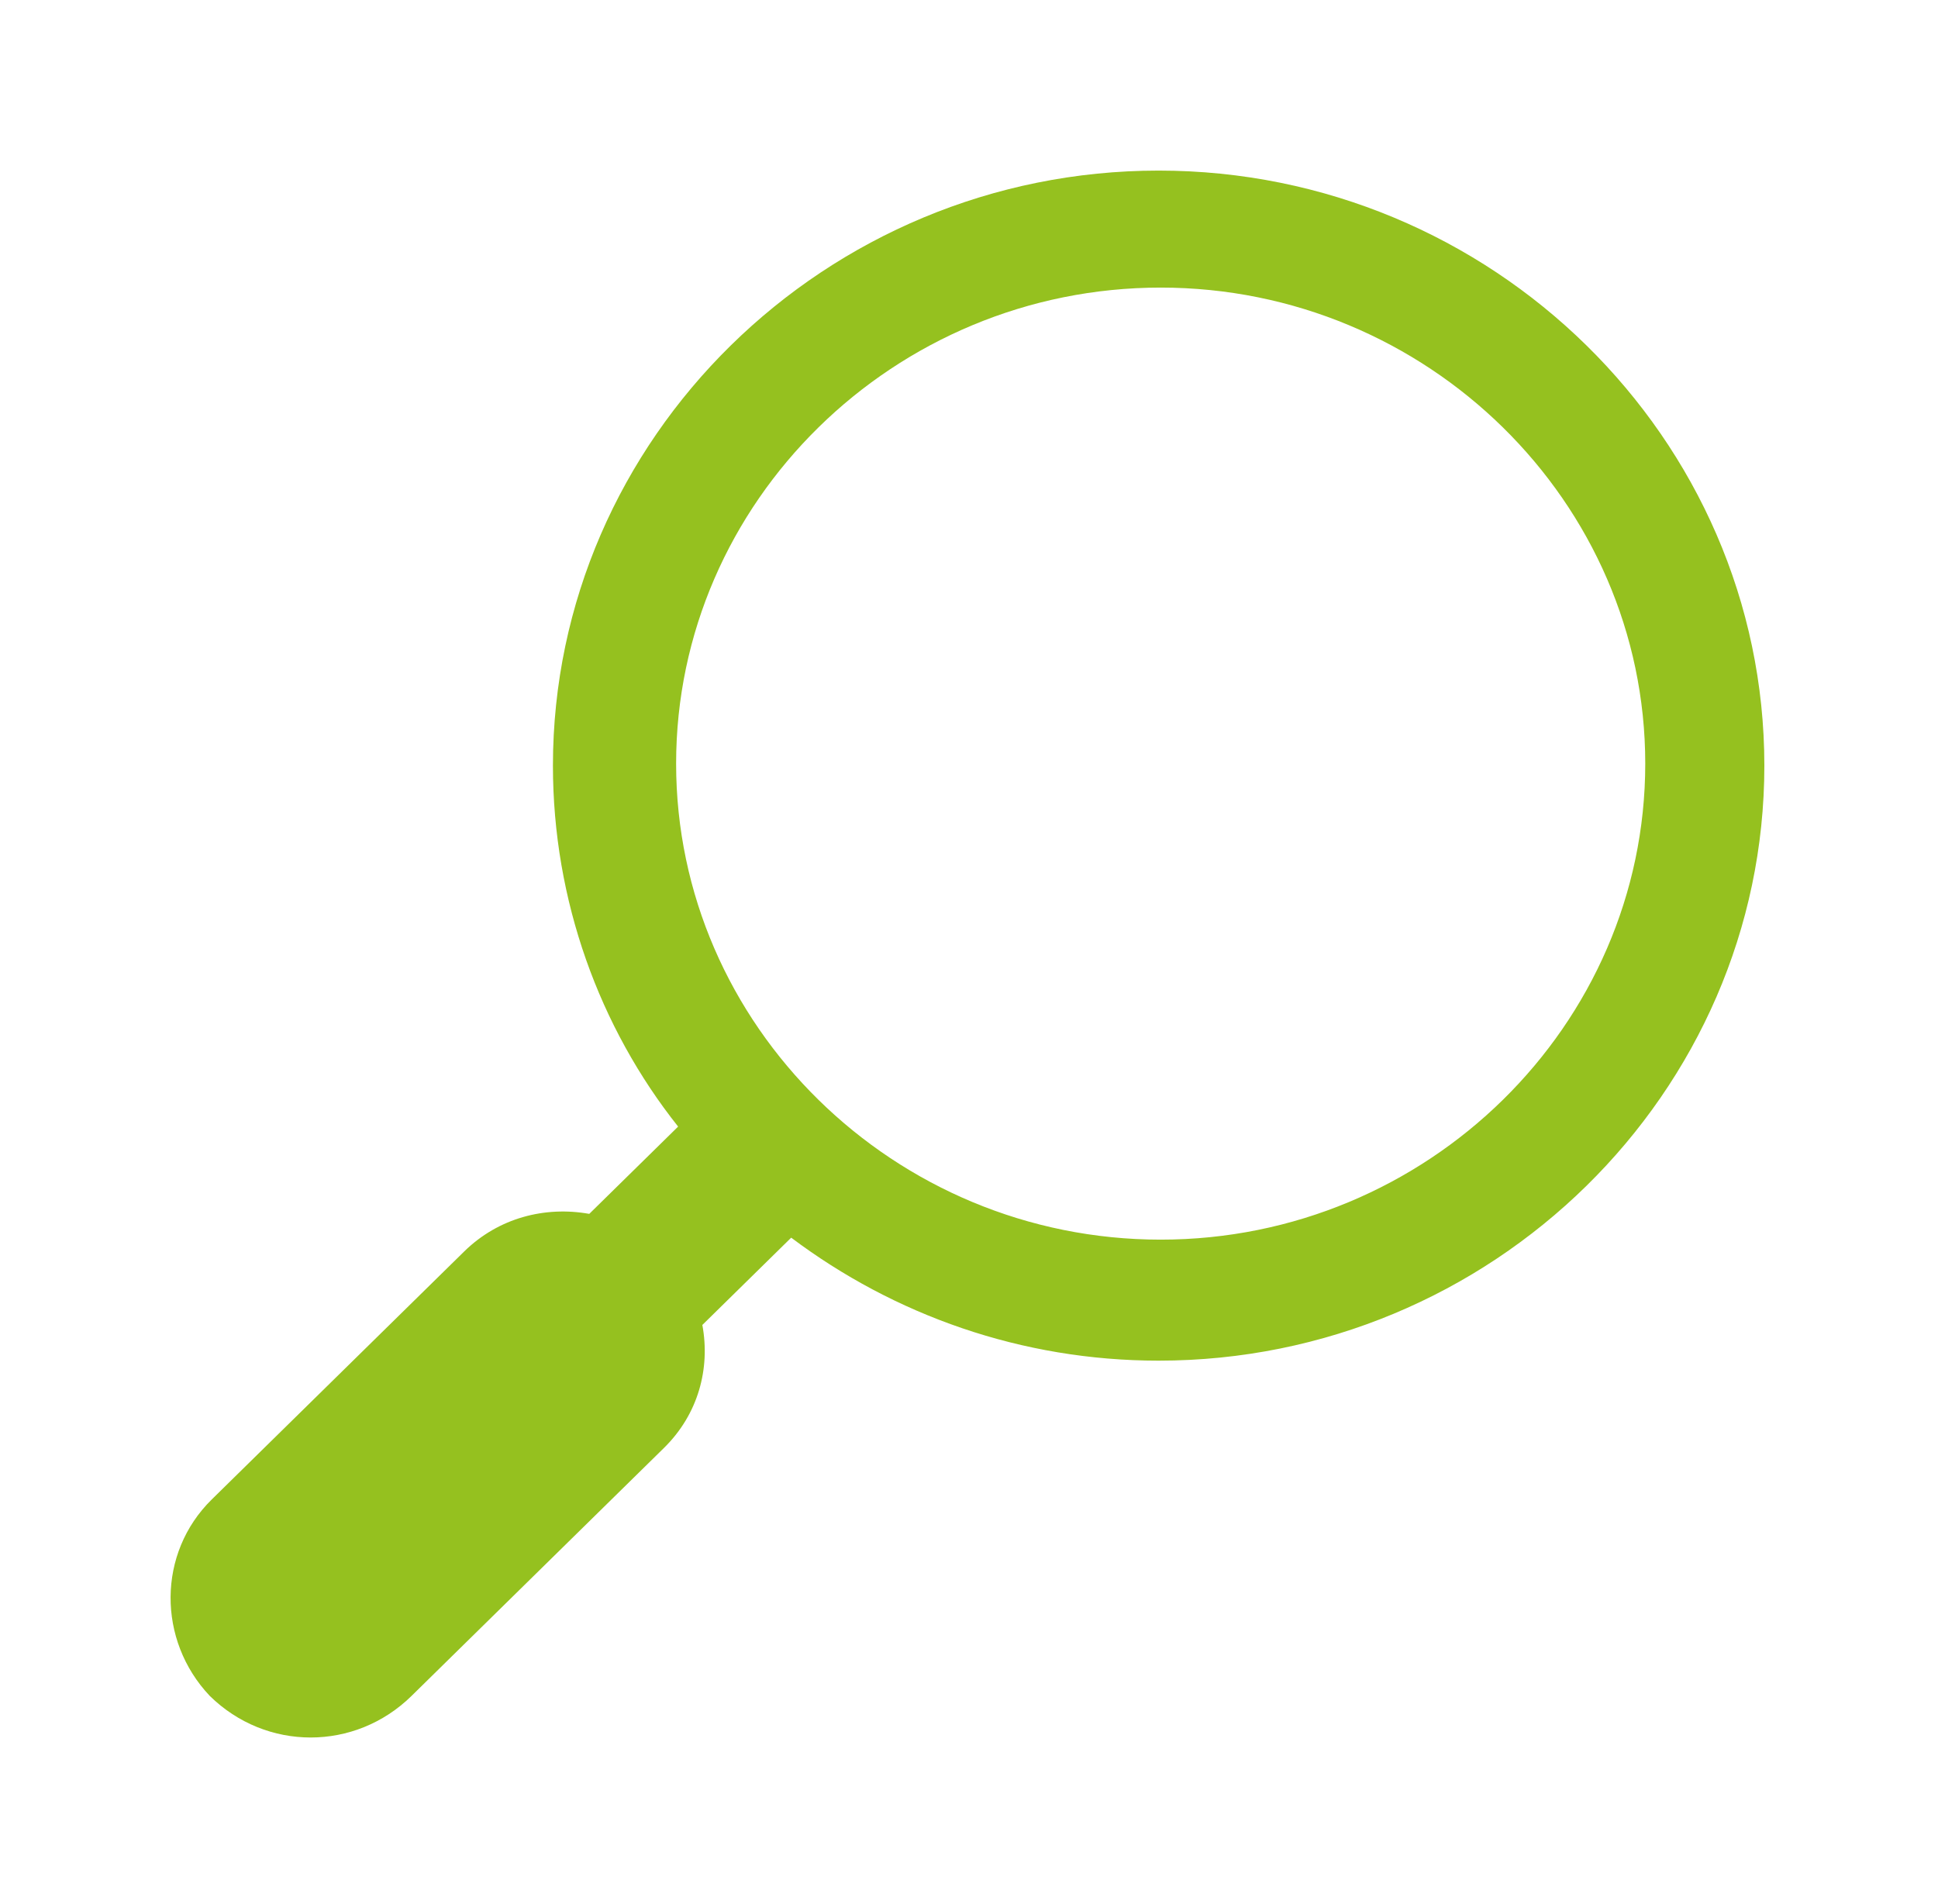 <?xml version="1.0" encoding="UTF-8"?>
<svg xmlns="http://www.w3.org/2000/svg" xmlns:xlink="http://www.w3.org/1999/xlink" width="57" height="56" xml:space="preserve" overflow="hidden">
  <g transform="translate(-25 -8)">
    <path d="M49.875 44.1 42.583 36.808C41.592 35.817 40.25 35.467 38.967 35.7L36.4 33.133C38.675 30.217 40.017 26.483 40.017 22.517 40.017 12.892 32.142 5.017 22.517 5.017 12.892 5.017 5.017 12.892 5.017 22.517 5.017 32.142 12.892 40.017 22.517 40.017 26.483 40.017 30.158 38.675 33.133 36.4L35.7 38.967C35.467 40.25 35.817 41.592 36.808 42.583L44.1 49.875C44.917 50.692 45.967 51.1 47.017 51.1 48.067 51.1 49.117 50.692 49.933 49.875 51.45 48.242 51.45 45.675 49.875 44.1ZM22.458 36.458C14.758 36.458 8.458 30.158 8.458 22.458 8.458 14.758 14.758 8.458 22.458 8.458 30.158 8.458 36.458 14.758 36.458 22.458 36.458 30.158 30.158 36.458 22.458 36.458Z" fill="#95C11F" transform="matrix(-1.018 0 0 1 82 8)"></path>
  </g>
</svg>
